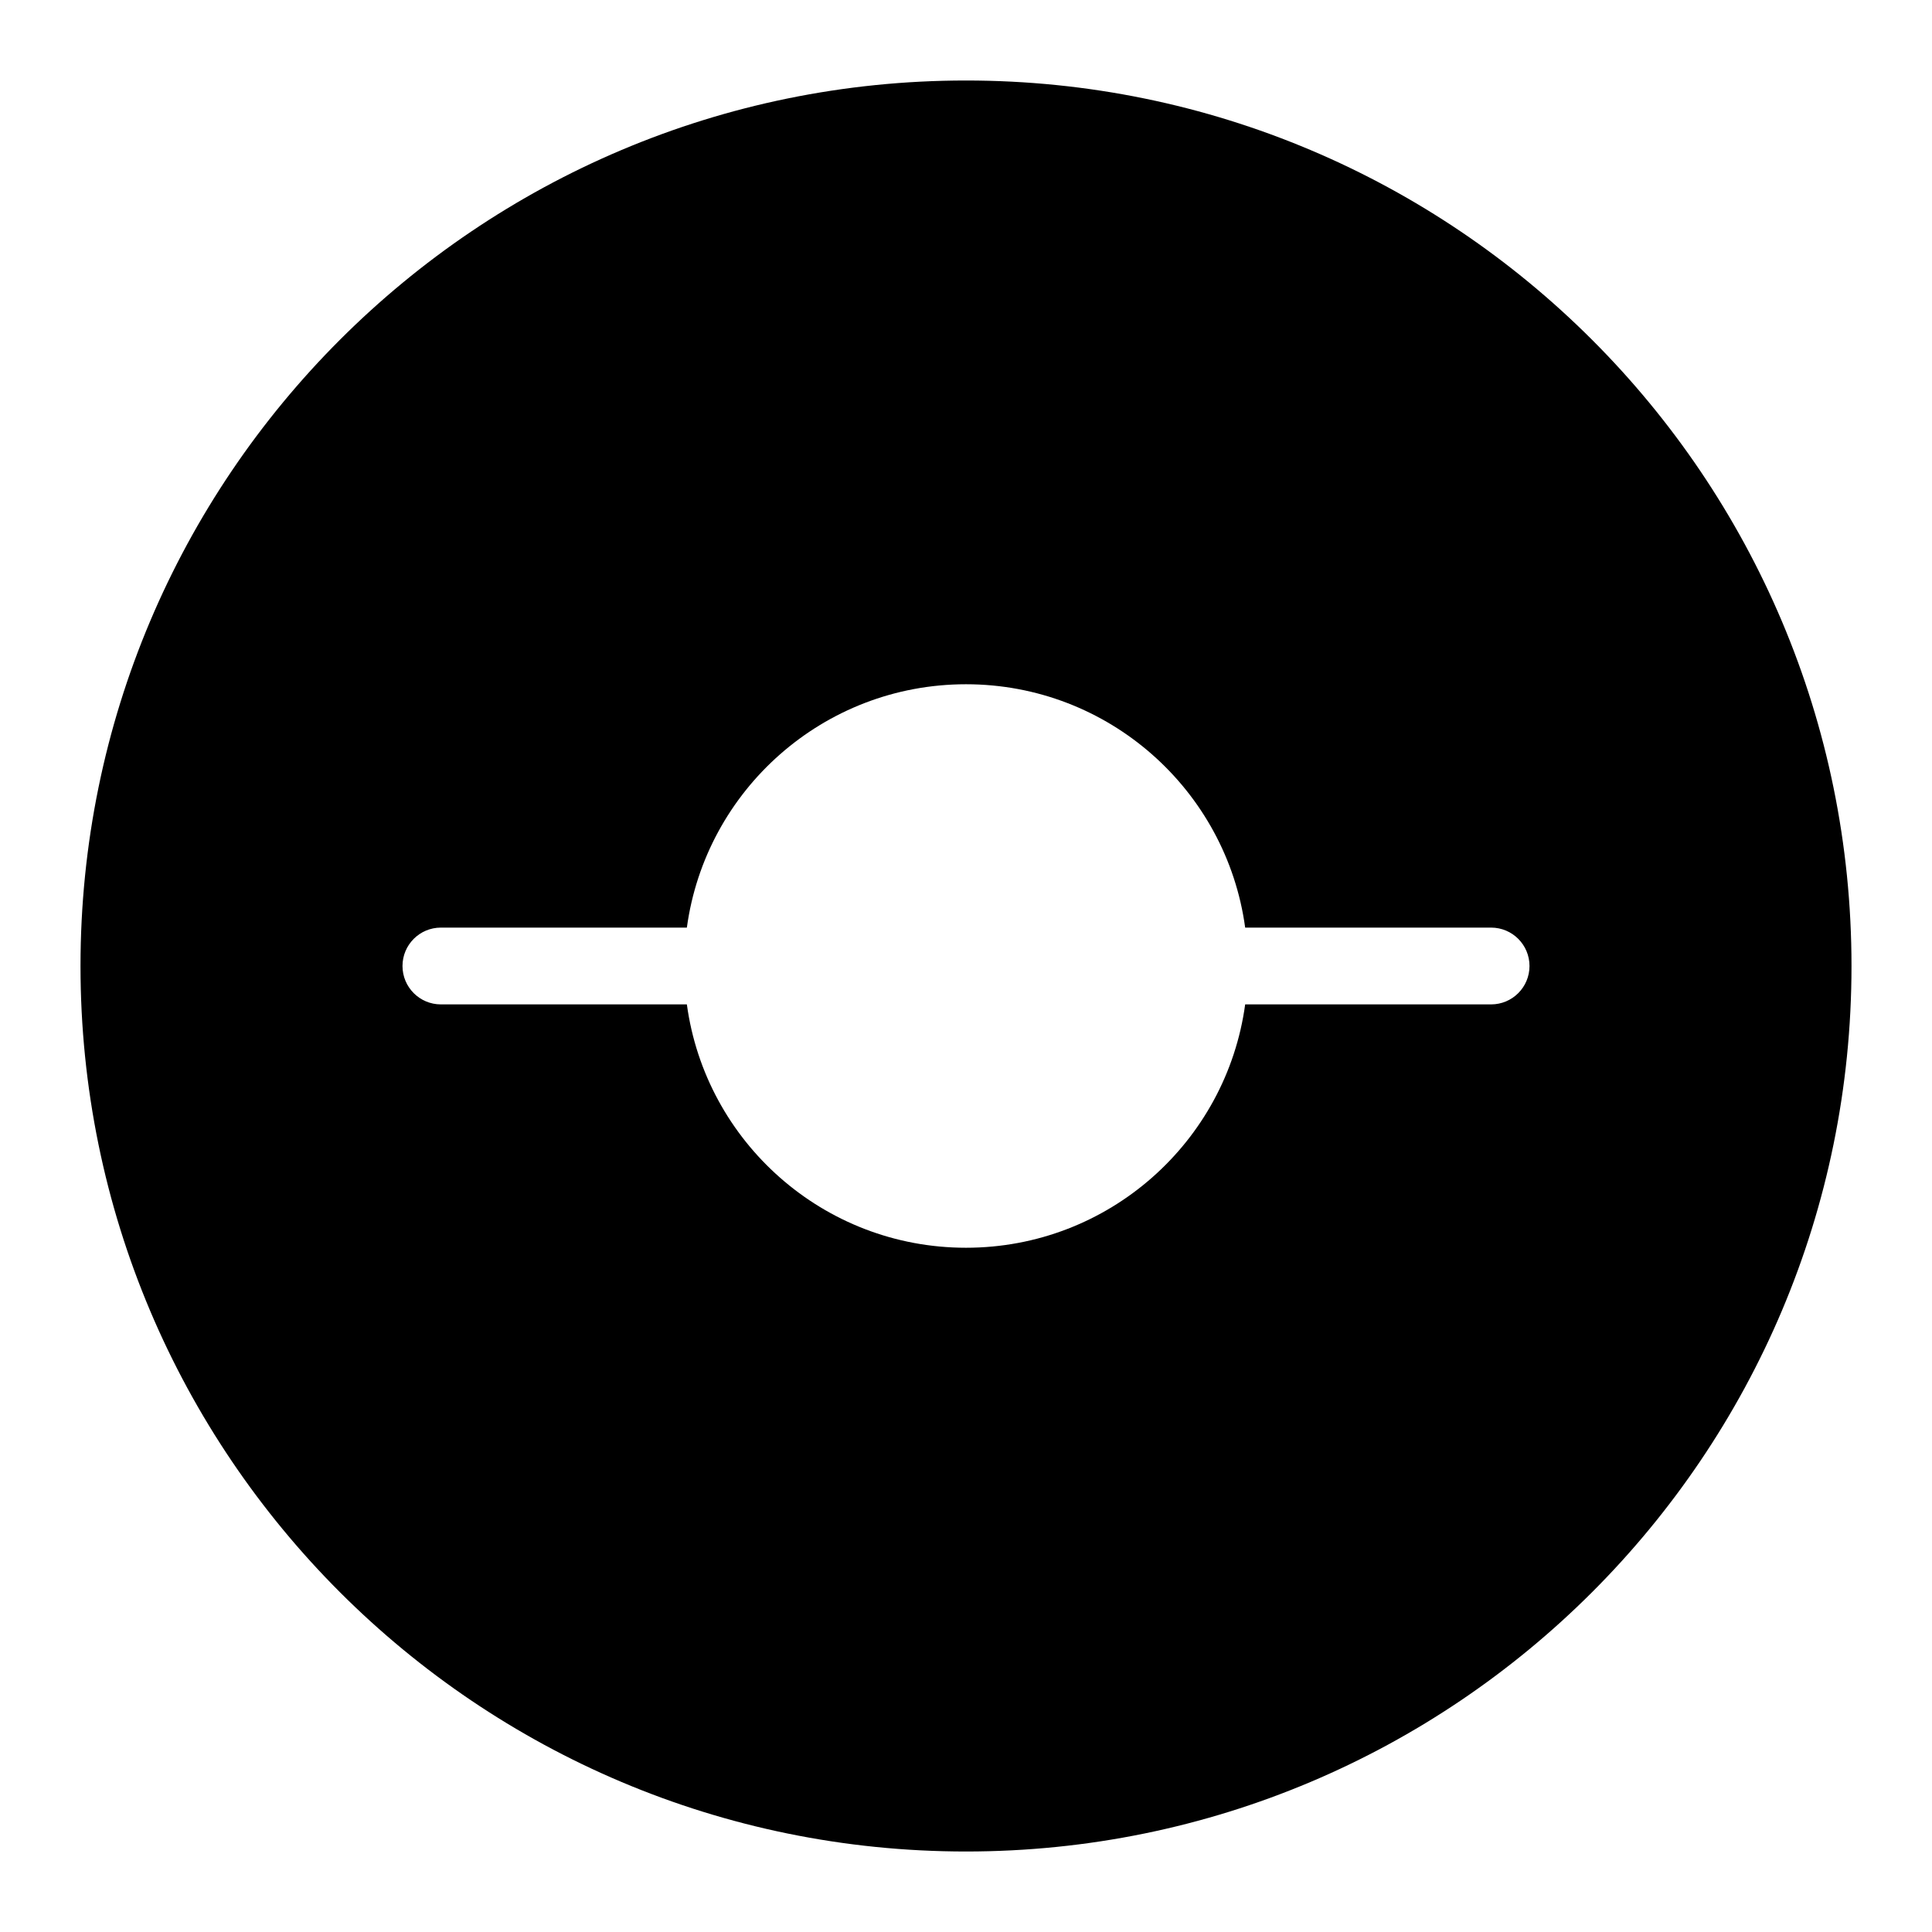 <svg xmlns="http://www.w3.org/2000/svg" width="48" height="48" viewBox="0 0 48 48" fill="none"><path fill-rule="evenodd" clip-rule="evenodd" d="M24 46C36.15 46 46 36.15 46 24C46 11.85 36.15 2 24 2C11.85 2 2 11.85 2 24C2 36.15 11.85 46 24 46ZM30.936 24.954C30.47 28.369 27.542 31 24 31C20.458 31 17.53 28.369 17.065 24.954H10.954C10.427 24.954 10 24.527 10 24C10 23.473 10.427 23.046 10.954 23.046H17.065C17.53 19.631 20.458 17 24 17C27.542 17 30.47 19.631 30.936 23.046H37.045C37.573 23.046 38 23.473 38 24C38 24.527 37.573 24.954 37.045 24.954H30.936Z" fill="black"></path></svg>